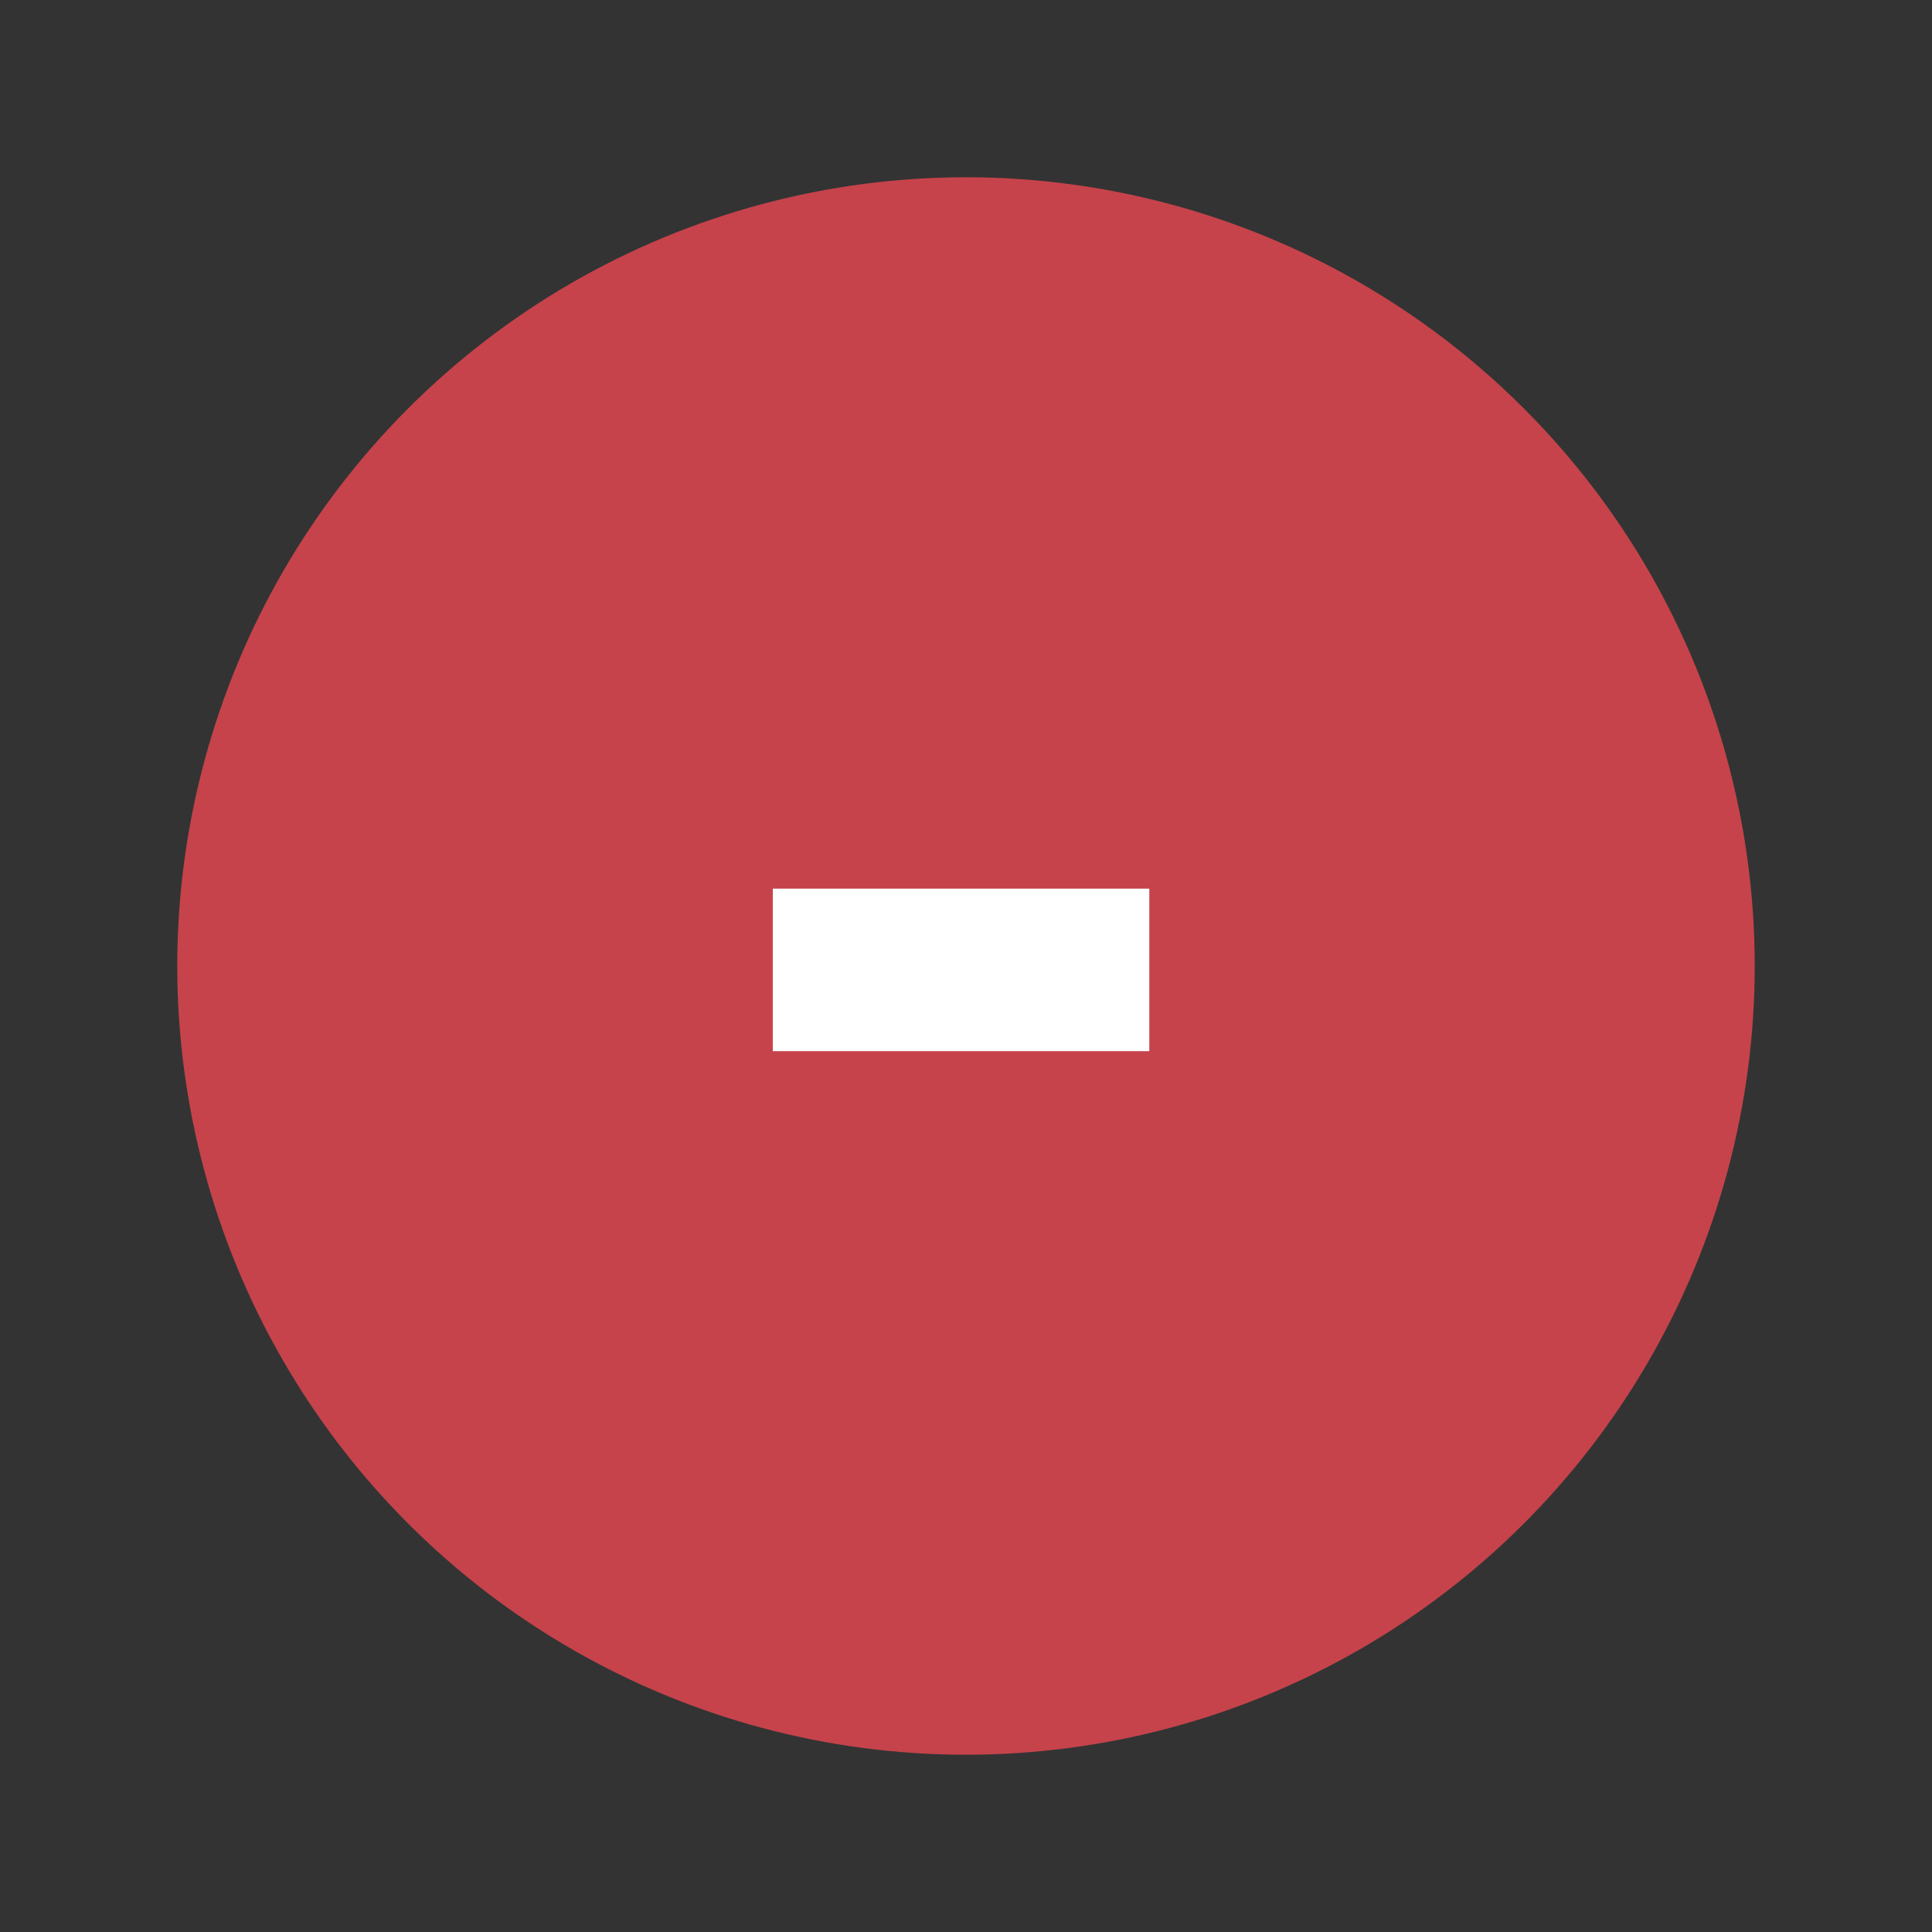 <?xml version="1.0" encoding="UTF-8"?> <svg xmlns="http://www.w3.org/2000/svg" width="25" height="25" viewBox="0 0 25 25" fill="none"><rect x="0" y="0" width="25" height="25" fill="#333333" stroke="none"/> <circle cx="12.5" cy="12.5" r="10.206" transform="rotate(15 12.5 12.5)" fill="#C6434B"></circle> <path d="M10 13.602V11.499H14.872V13.602H10Z" fill="white"></path> </svg> 
